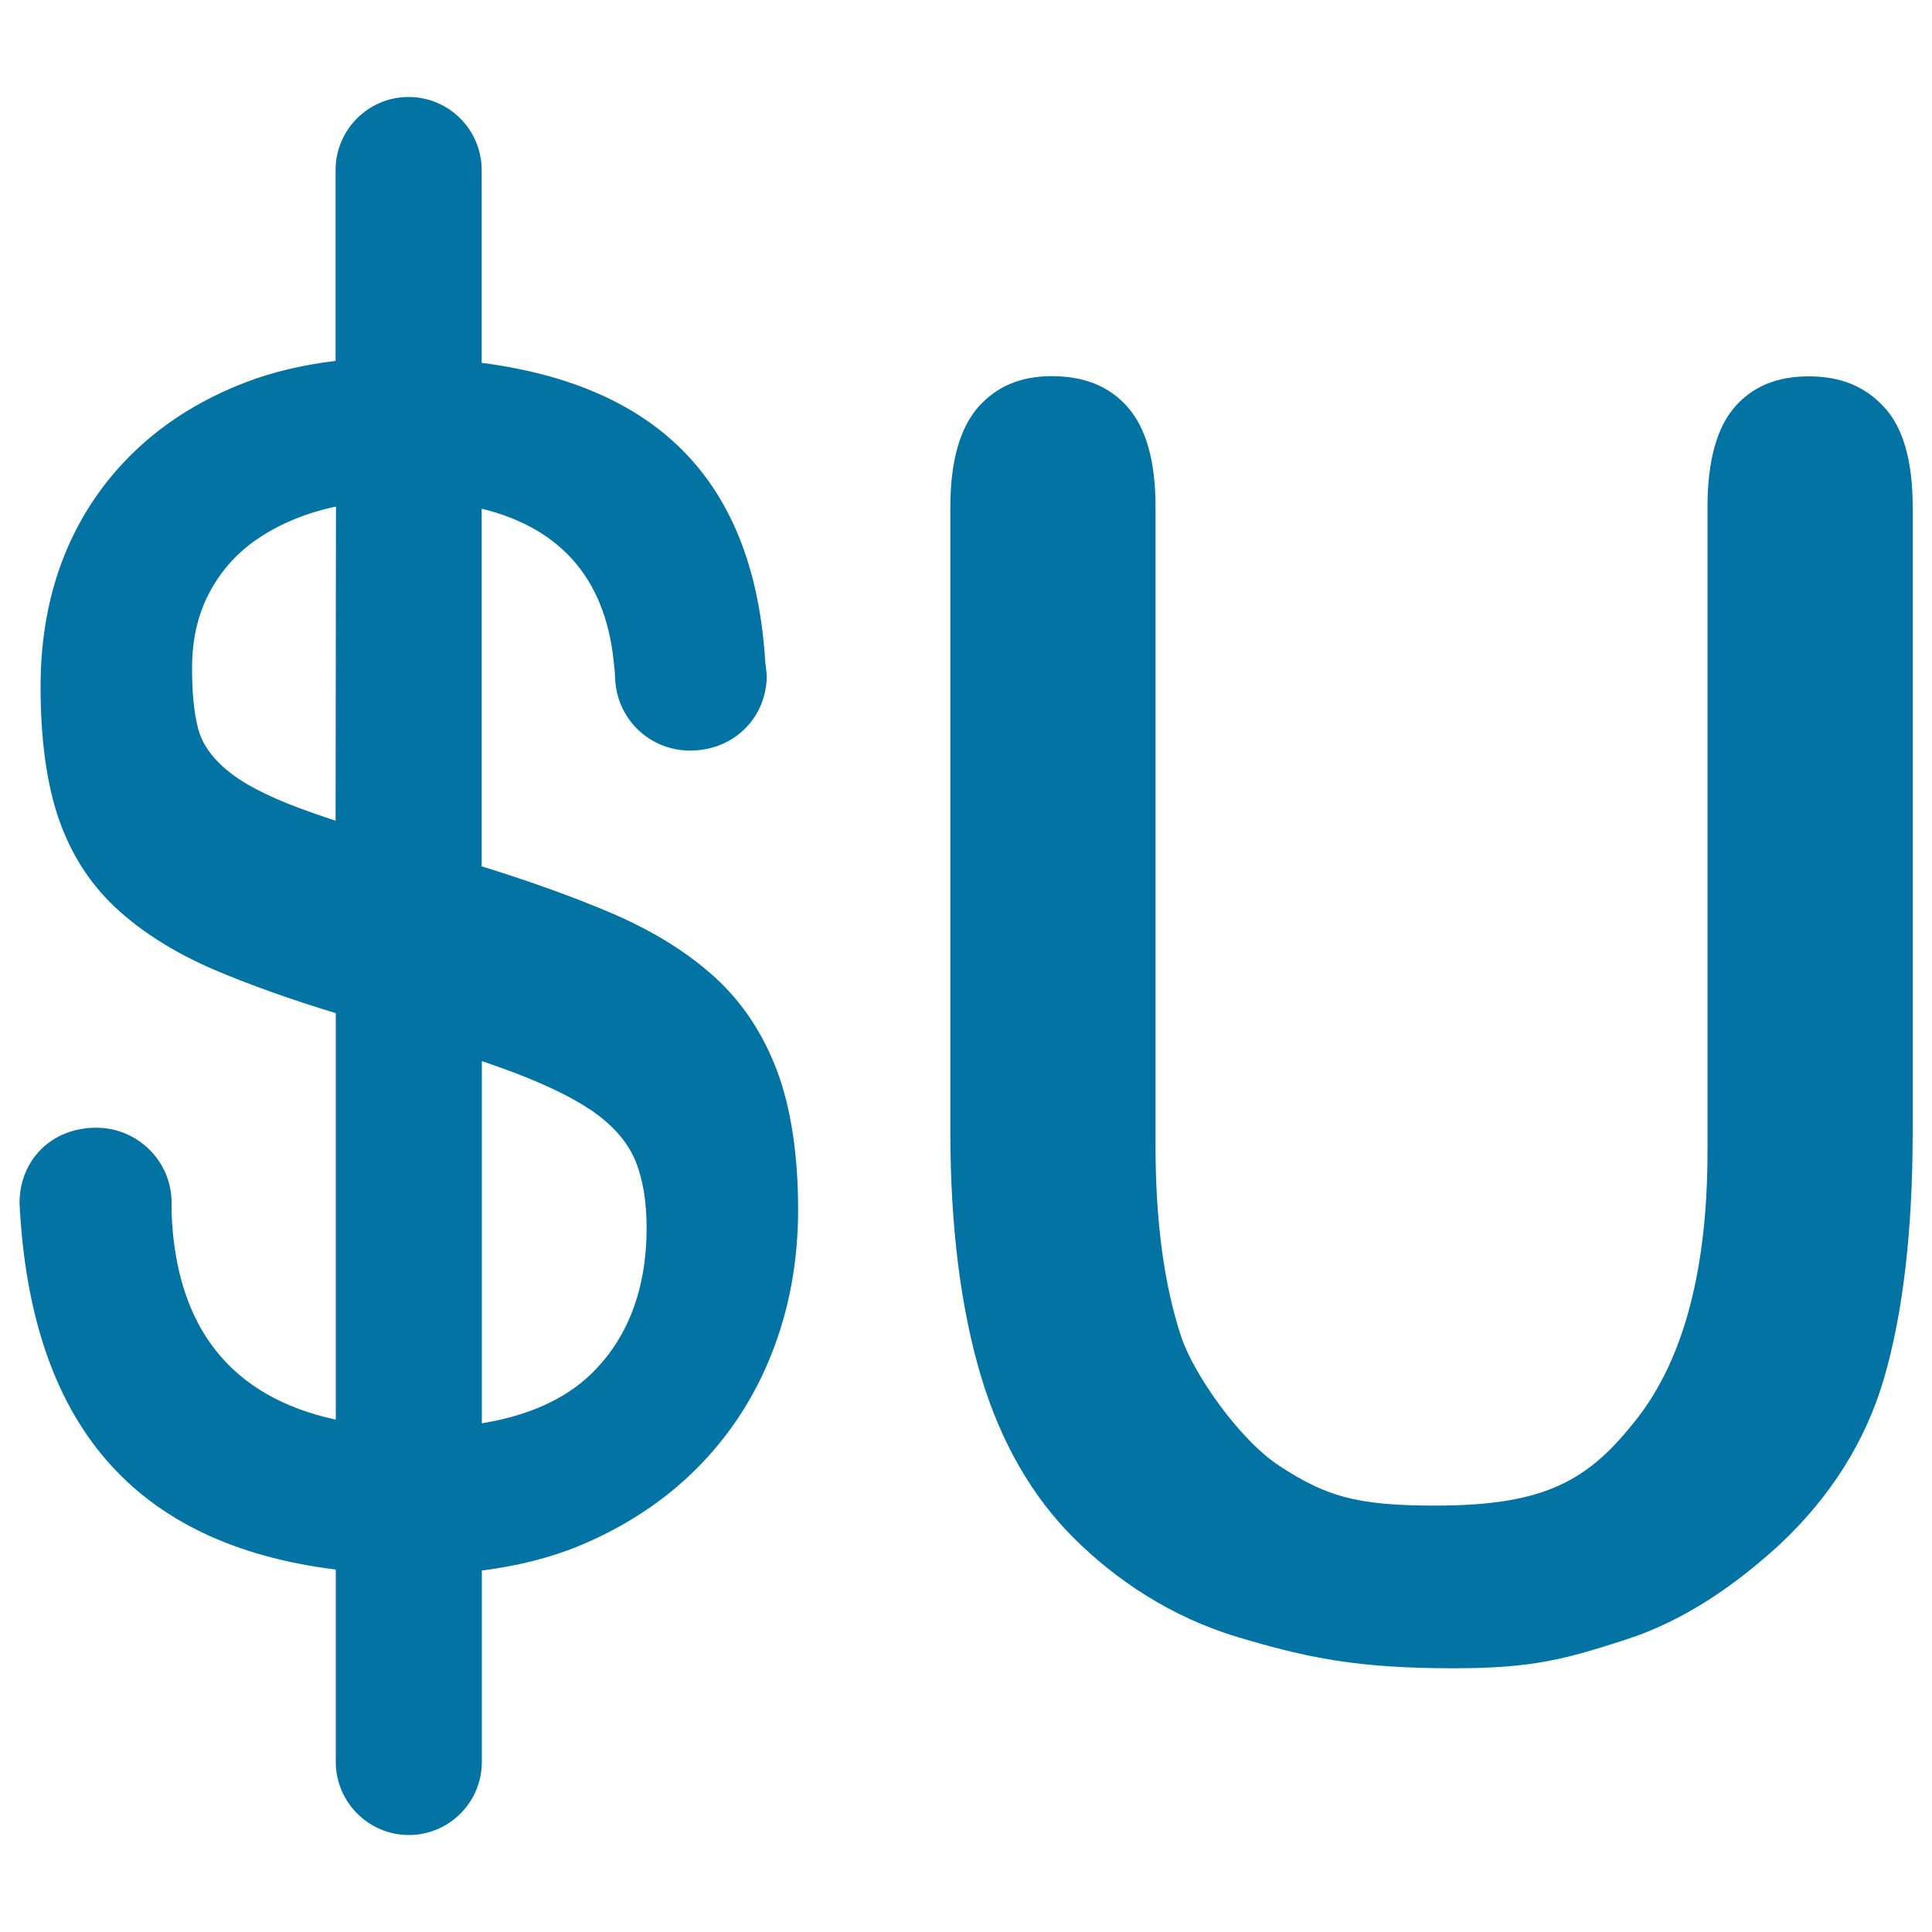 <svg xmlns="http://www.w3.org/2000/svg" viewBox="0 0 1000 1000" style="fill:#0273a2">
<title>Uruguay Peso Currency Symbol SVG icon</title>
<g><path d="M370.3,506.1c-14.3-13.1-32.5-24.4-54.1-33.6c-19.2-8.2-41.8-16.3-66.9-24.1V263.3c42.2,10.3,65.3,38,68.7,82.9h0.1l0.3,5c0.8,20.9,17.8,37.3,38.8,37.3c22.4,0,39.5-16.7,39.7-38.8l-0.8-7c-5.6-91.9-53.8-142.8-146.8-154.9V88c0-20.9-17-37.8-37.8-37.8c-20.9,0-37.8,17-37.8,37.8v98.8c-16.6,2-32.3,5.6-46.6,11.1c-22.4,8.6-41.7,20.6-57.4,35.7c-15.7,15-27.9,33-36.2,53.4c-8.3,20.5-12.5,43.4-12.5,68.3c0,27.6,3.2,50.7,9.5,68.8c6.2,17.9,16,33.2,29.2,45.6c13.4,12.5,30.6,23.4,51.1,32.2c17.8,7.6,39,15.2,63,22.5v210.4c-54.2-11.7-82.8-47.6-85-107.3v-5.1c0-21.3-17.5-38.7-39-38.7c-22.8,0-39.5,16.3-39.7,38.8c5.6,114.6,59.3,176.9,163.7,189.9V912c0,20.8,17,37.8,37.8,37.8c20.9,0,37.8-17,37.8-37.8v-99.1c18-2.3,34.9-6.4,50.2-12.7c23.9-9.9,44.5-23.5,61.3-40.4c16.8-16.9,29.8-36.9,38.7-59.6c8.9-22.7,13.5-47.5,13.5-73.9c0-28.2-3.6-52.4-10.8-71.8C395.1,535.3,384.4,519,370.3,506.1z M173.7,424.8c-4-1.3-7.8-2.6-11.2-3.8c-19-6.6-32.7-13.1-42-20c-9.7-7.2-15.8-15.3-18-24.1c-2.1-8-3.1-18.5-3.1-31.1c0-14.5,2.9-27.5,8.8-38.7c5.8-11.1,13.9-20.4,24.1-27.5c10-7,21.7-12.3,34.8-15.8c2.2-0.6,4.5-1.1,6.8-1.6L173.7,424.8L173.7,424.8z M305.6,711.5c-13.6,13-32.5,21.3-56.2,25.2V549.2c3.8,1.3,7.7,2.7,11.1,3.9c19.3,7,34.6,14.2,45.4,21.5c11.2,7.6,19,16.5,23,26.3c3.9,9.5,5.8,21.2,5.8,34.9C334.6,667.6,324.8,693.1,305.6,711.5z M990,262.3v323.5c0,50.9-5,93.9-14.8,127.5c-9.4,32.4-27.6,61.3-53.8,85.9c-22.8,21-49.6,39.7-79.7,49.4c-30.8,9.9-47.5,14.9-89.2,14.9c-50,0-75.9-5.4-111.7-16.1c-34.8-10.4-63.3-29.7-85-51.3c-21.6-21.5-37.8-49.6-48-83.6c-10.5-35-15.9-77.6-15.9-126.7V262.3c0-23.6,5-41,14.7-51.9c9.5-10.5,21.8-15.7,37.7-15.7c16.8,0,29.6,5.1,39.1,15.7c9.8,10.9,14.7,28.3,14.7,51.9v330.9c0,39.1,4.5,72.4,13.4,99c6.3,18.8,29.8,52.9,50.8,66.6c23.8,15.5,39.3,20.5,80.6,20.5c57.8,0,79.8-13.4,104.7-45.4c24-30.9,36.2-77.3,36.2-137.9V262.3c0-23.9,4.9-41.4,14.5-52.1c9.3-10.4,21.8-15.4,37.9-15.4c16.3,0,29,5.1,38.8,15.7C985,221,990,238.5,990,262.3z"/></g>
</svg>